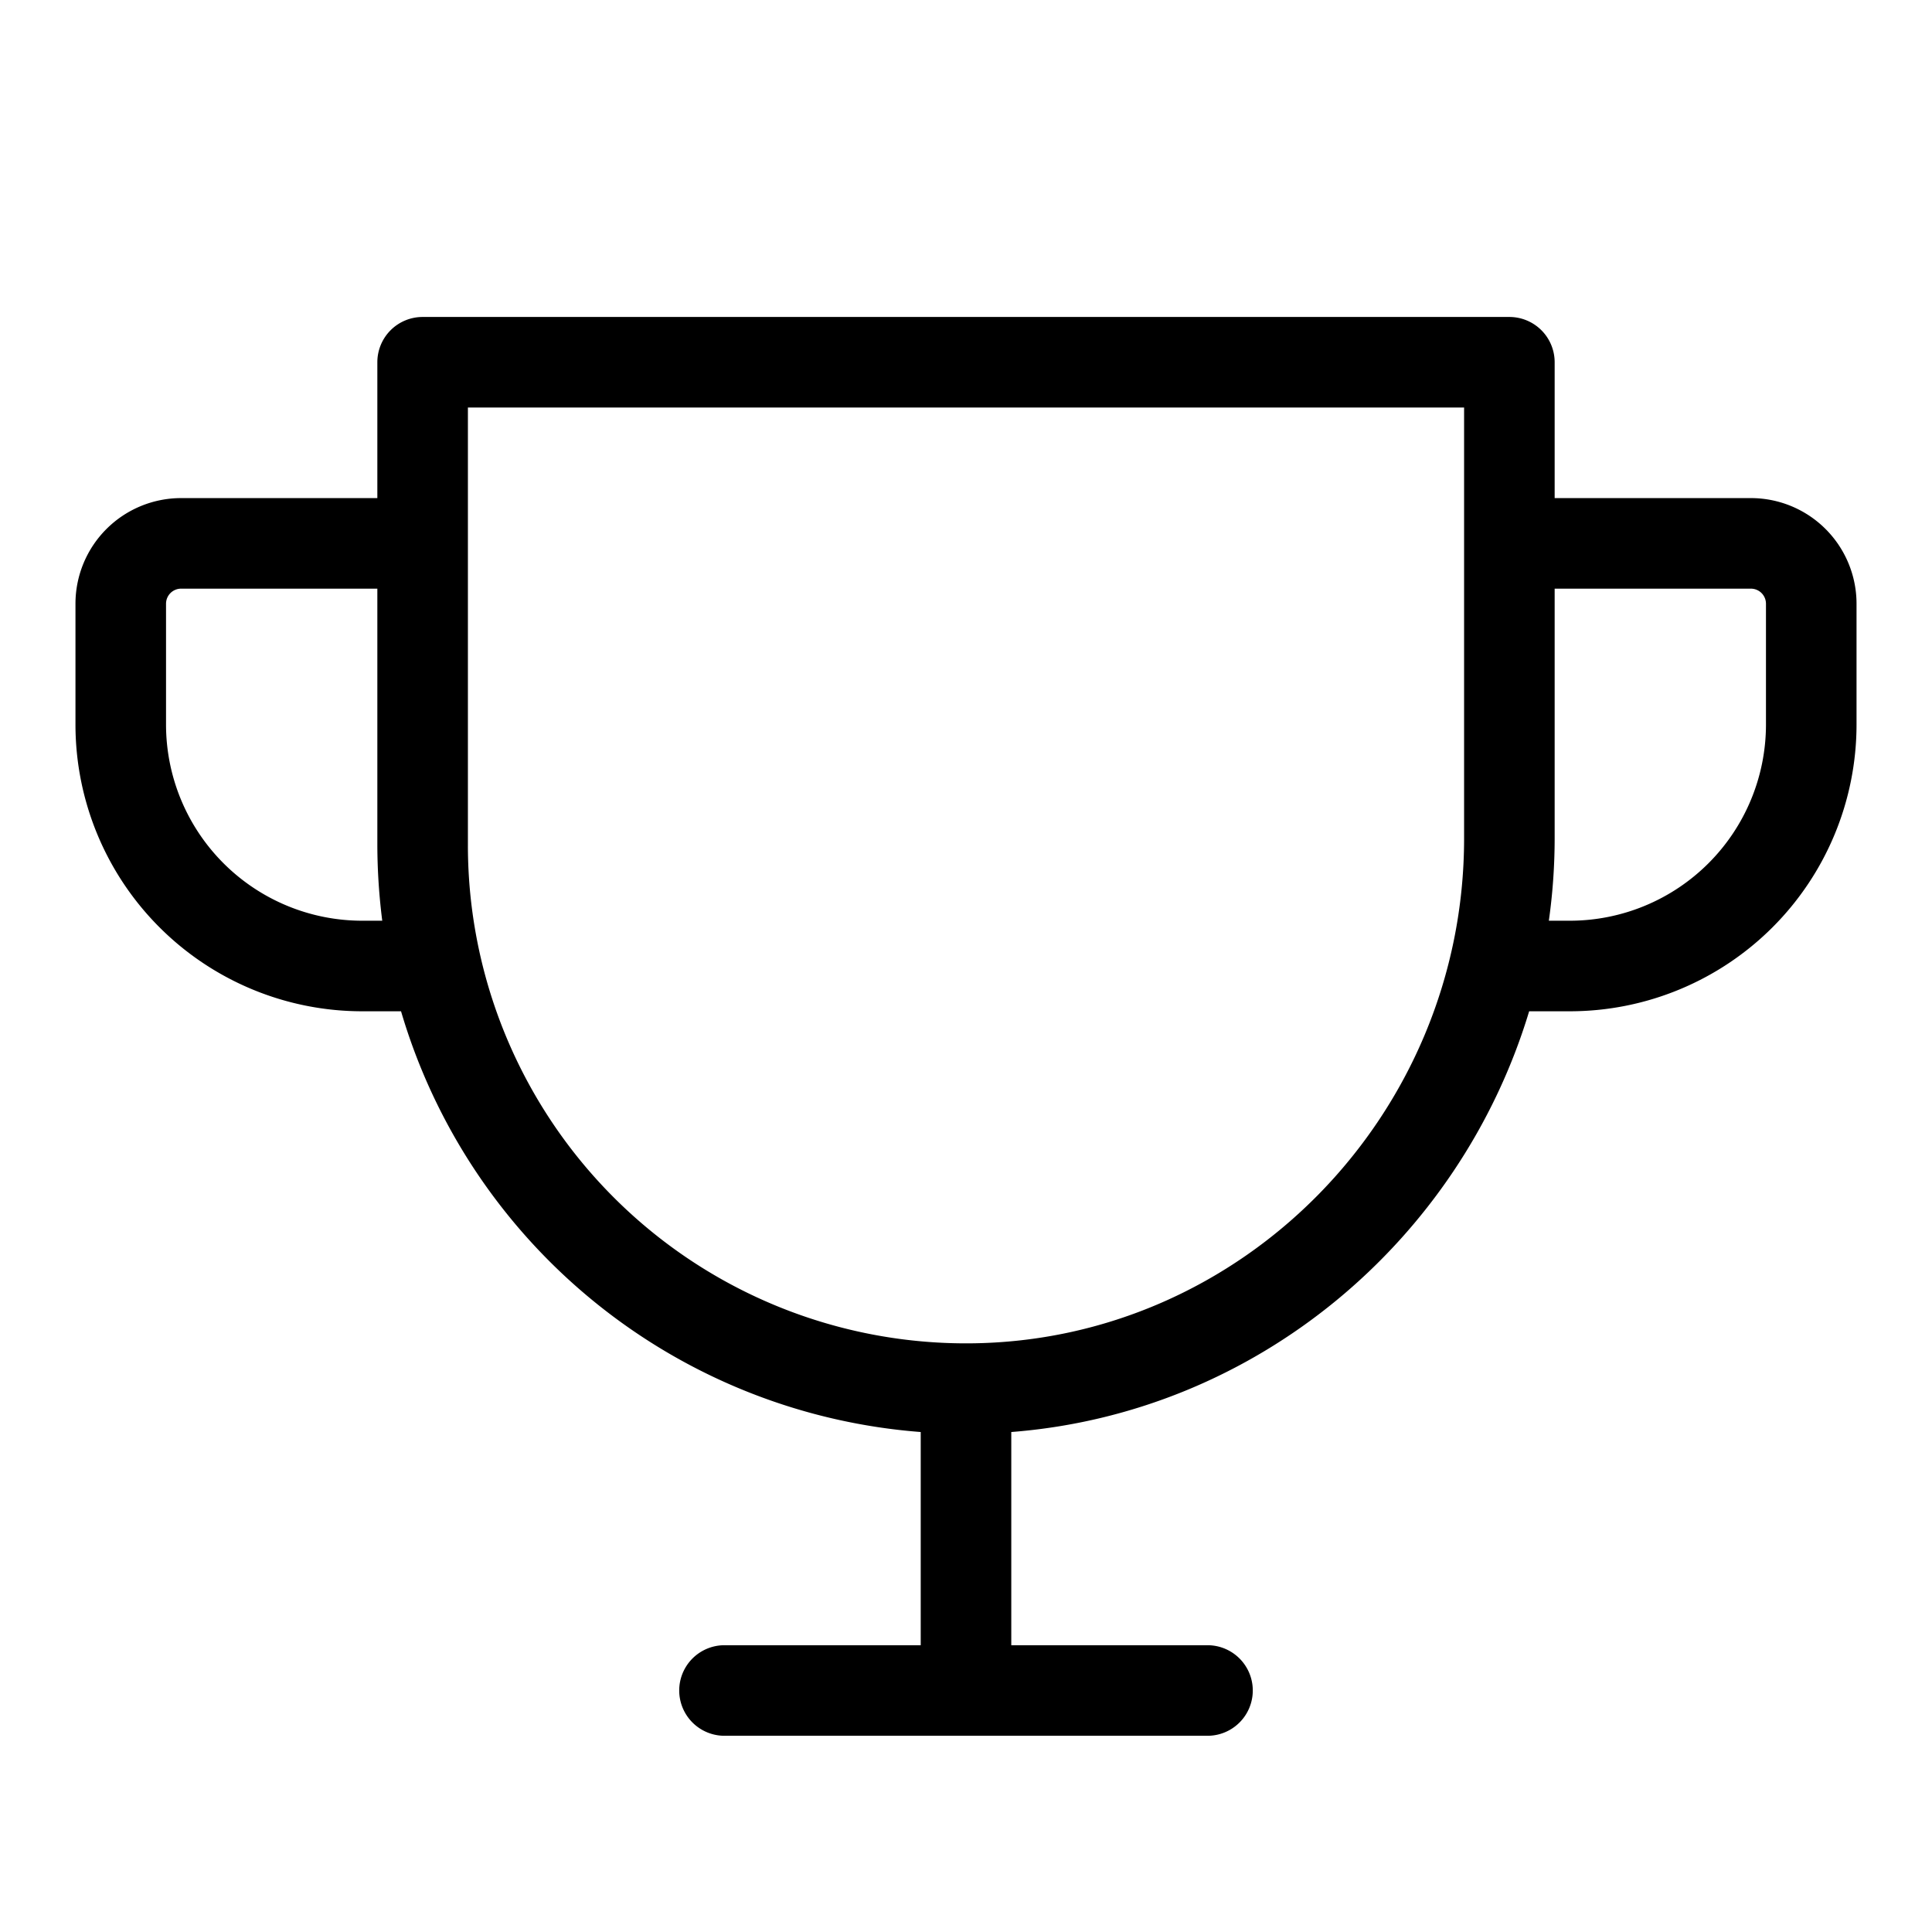 <svg xmlns="http://www.w3.org/2000/svg" width="52" height="52" fill="#000000" viewBox="0 0 256 256"><path d="M232,66H206V48a6,6,0,0,0-6-6H56a6,6,0,0,0-6,6V66H24A14,14,0,0,0,10,80V96a38,38,0,0,0,38,38h5.14A78,78,0,0,0,122,189.75V218H96a6,6,0,0,0,0,12h64a6,6,0,0,0,0-12H134V189.75c32.44-2.52,59.43-25.3,68.62-55.75H208a38,38,0,0,0,38-38V80A14,14,0,0,0,232,66ZM48,122A26,26,0,0,1,22,96V80a2,2,0,0,1,2-2H50v34a80.87,80.87,0,0,0,.65,10Zm146-10.9c0,36.62-29.38,66.63-65.5,66.9A66,66,0,0,1,62,112V54H194ZM234,96a26,26,0,0,1-26,26h-2.77a78.45,78.45,0,0,0,.77-10.9V78h26a2,2,0,0,1,2,2Z"></path></svg>